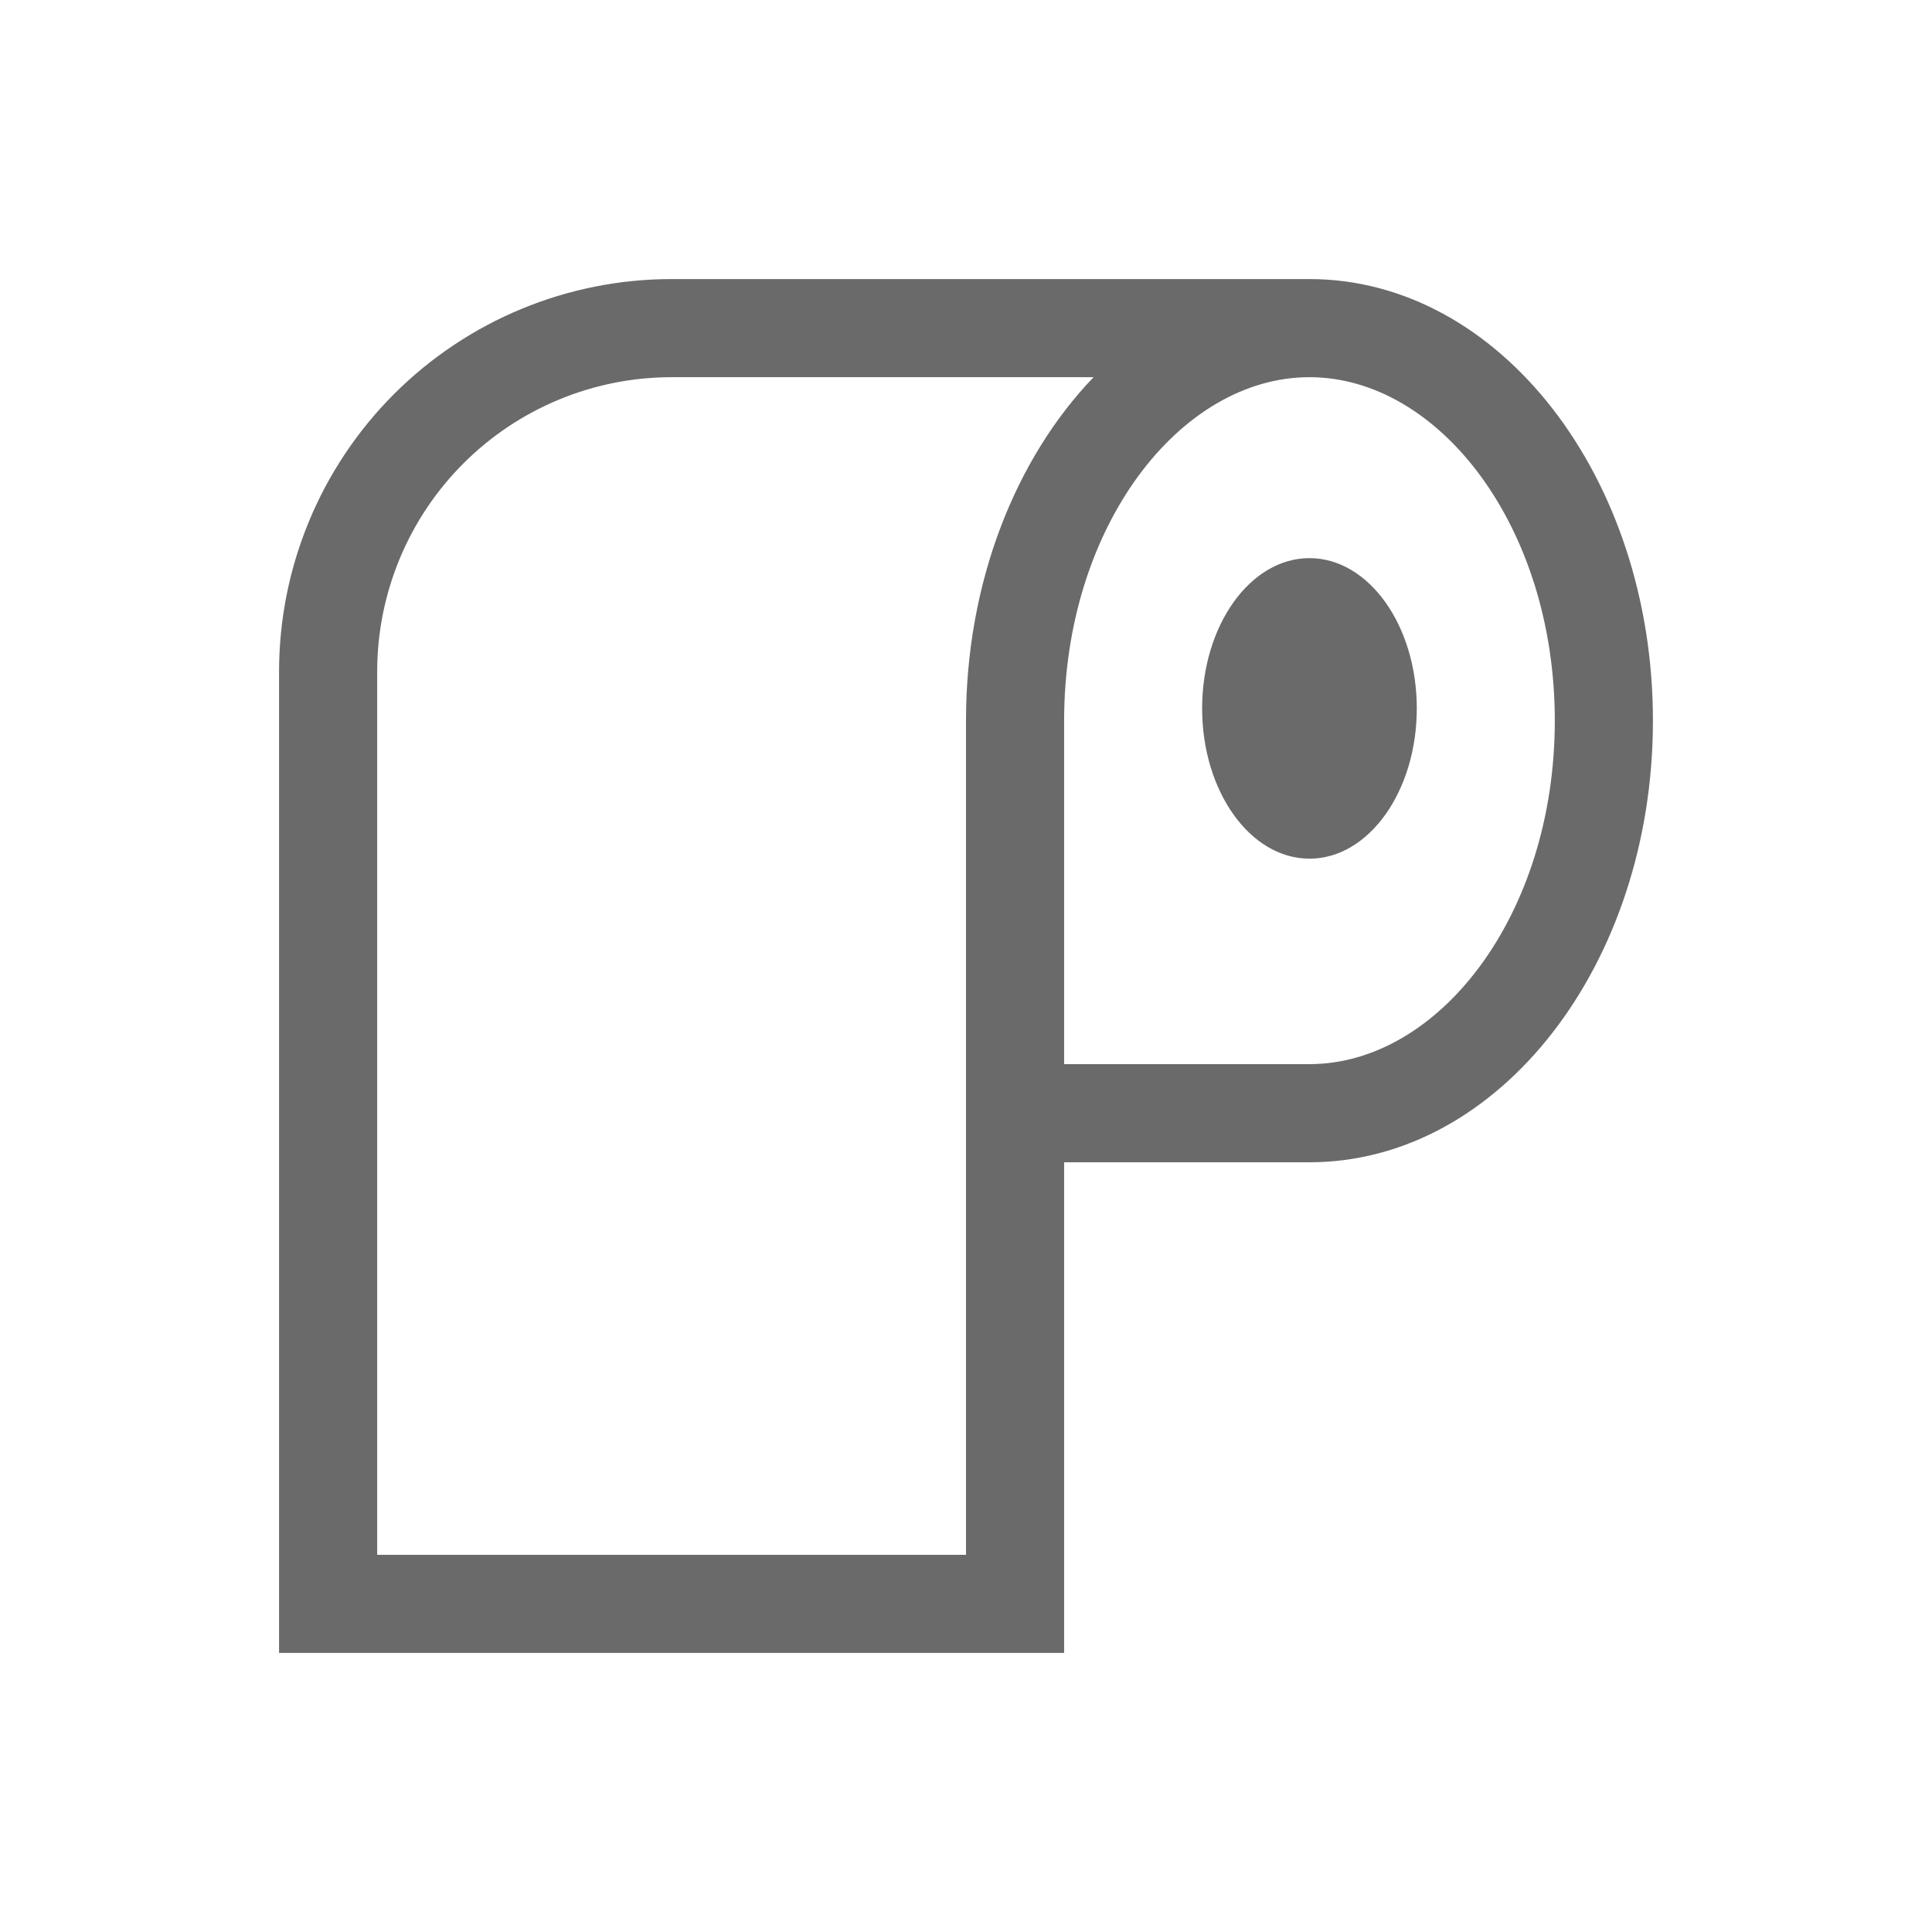 <svg width="90" height="90" viewBox="0 0 90 90" fill="none" xmlns="http://www.w3.org/2000/svg">
<path d="M50.943 17.571H31.286C27.648 17.571 24.16 19.016 21.588 21.588C19.016 24.16 17.571 27.648 17.571 31.286V72.429H45V33.571C45 27.107 47.318 21.343 50.943 17.571ZM61 13C69.837 13 77 22.211 77 33.571C77 44.931 69.837 54.143 61 54.143H49.571V77H13V31.286C13 26.436 14.927 21.785 18.356 18.356C21.785 14.927 26.436 13 31.286 13H61ZM49.571 33.571V49.571H61C67.025 49.571 72.429 42.623 72.429 33.571C72.429 24.52 67.025 17.571 61 17.571C54.975 17.571 49.571 24.52 49.571 33.571Z" fill="#6A6A6A"/>
<path d="M61 40C58.24 40 56 36.864 56 33C56 29.136 58.24 26 61 26C63.76 26 66 29.136 66 33C66 36.864 63.76 40 61 40Z" fill="#6A6A6A"/>
</svg>
